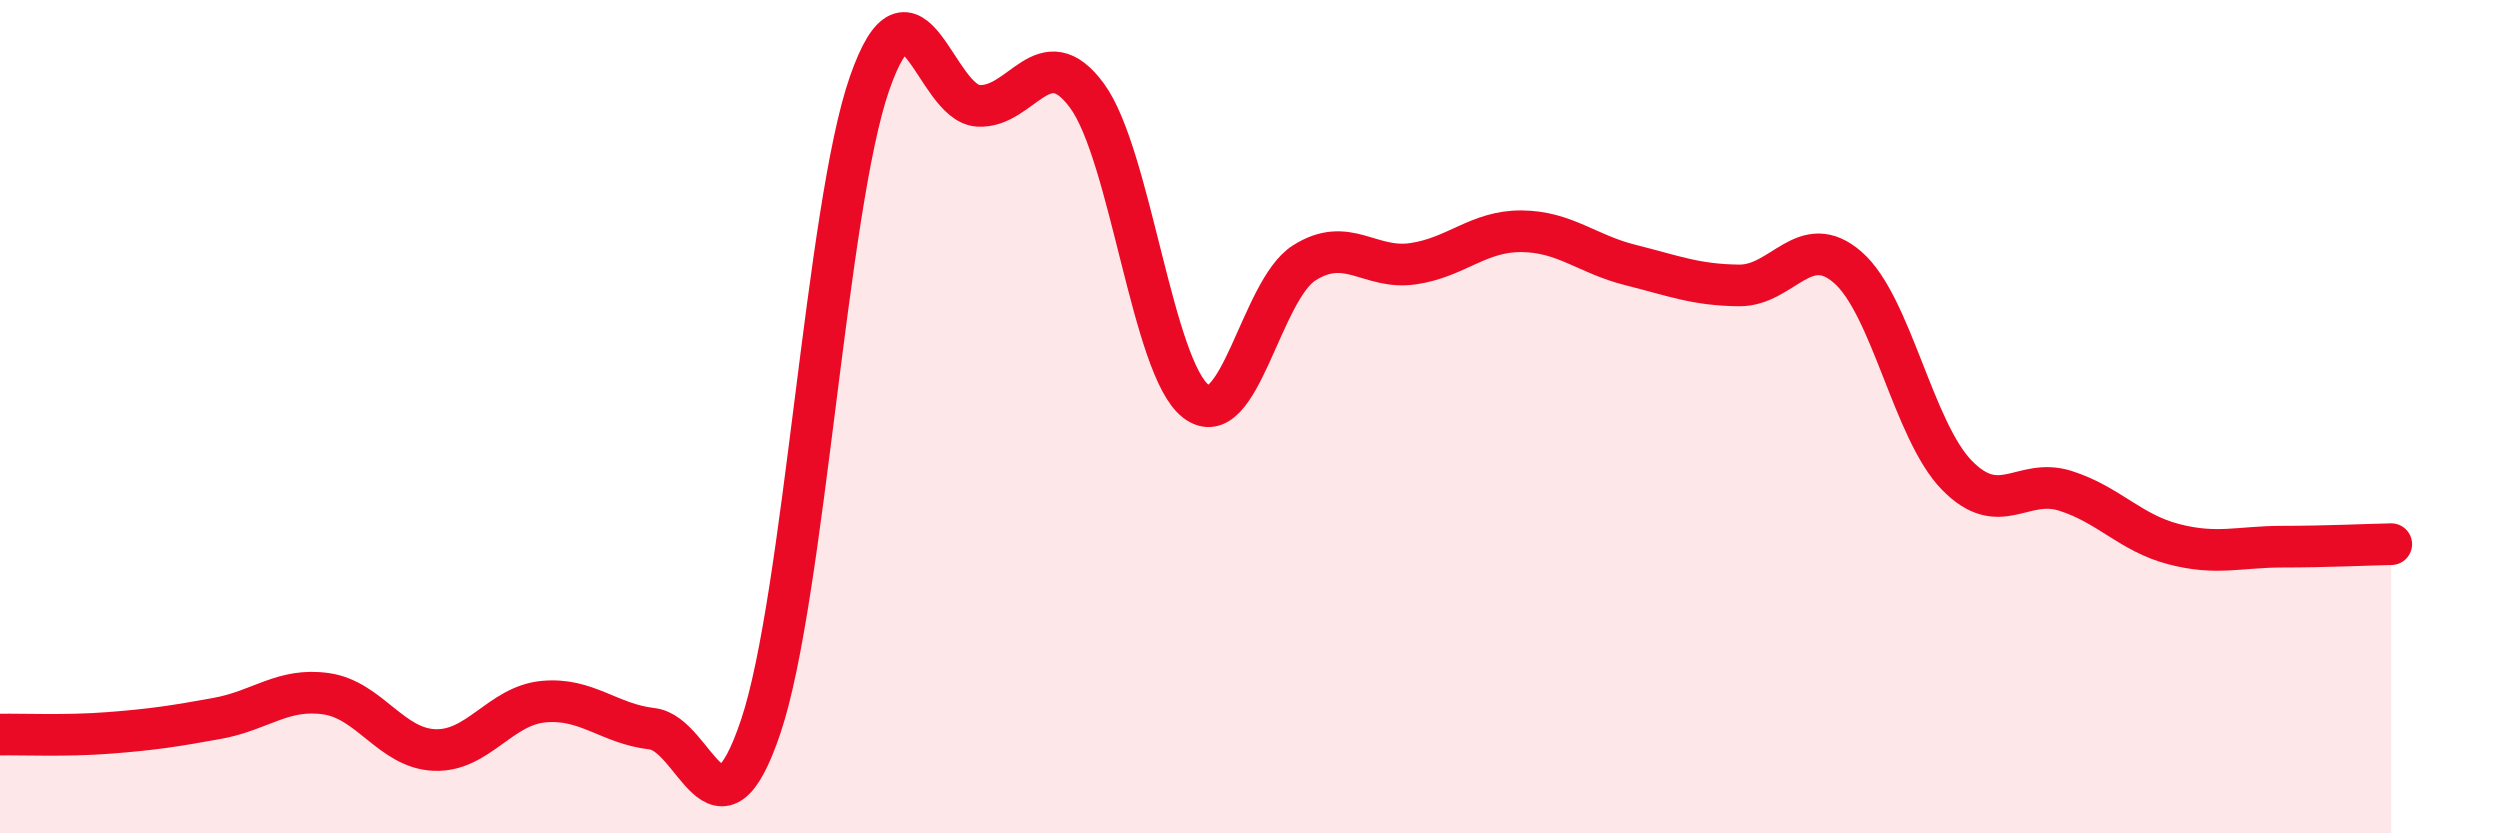 
    <svg width="60" height="20" viewBox="0 0 60 20" xmlns="http://www.w3.org/2000/svg">
      <path
        d="M 0,17.63 C 0.52,17.62 1.57,17.67 2.61,17.59 C 3.65,17.51 4.18,17.43 5.22,17.24 C 6.26,17.05 6.79,16.5 7.83,16.65 C 8.87,16.8 9.39,17.96 10.43,18 C 11.47,18.04 12,16.94 13.04,16.84 C 14.08,16.74 14.61,17.37 15.65,17.49 C 16.69,17.61 17.22,20.53 18.26,17.43 C 19.3,14.33 19.83,4.98 20.87,2 C 21.91,-0.98 22.44,2.48 23.48,2.54 C 24.52,2.6 25.05,0.88 26.09,2.3 C 27.13,3.72 27.66,8.83 28.7,9.63 C 29.74,10.43 30.26,6.97 31.3,6.31 C 32.34,5.65 32.87,6.48 33.91,6.33 C 34.95,6.18 35.48,5.54 36.52,5.55 C 37.56,5.56 38.09,6.1 39.13,6.36 C 40.17,6.62 40.7,6.84 41.74,6.85 C 42.78,6.86 43.31,5.51 44.35,6.42 C 45.39,7.33 45.92,10.33 46.96,11.4 C 48,12.47 48.53,11.45 49.57,11.78 C 50.61,12.11 51.13,12.79 52.17,13.06 C 53.21,13.33 53.74,13.12 54.78,13.12 C 55.82,13.12 56.87,13.07 57.39,13.06L57.39 20L0 20Z"
        fill="#EB0A25"
        opacity="0.1"
        stroke-linecap="round"
        stroke-linejoin="round"
      />
      <path
        d="M 0,17.63 C 0.52,17.62 1.57,17.67 2.61,17.59 C 3.65,17.51 4.18,17.43 5.22,17.24 C 6.26,17.05 6.79,16.5 7.83,16.65 C 8.87,16.8 9.39,17.96 10.43,18 C 11.47,18.04 12,16.94 13.04,16.84 C 14.08,16.74 14.61,17.37 15.65,17.49 C 16.69,17.61 17.22,20.53 18.26,17.43 C 19.3,14.33 19.83,4.98 20.87,2 C 21.91,-0.98 22.44,2.48 23.48,2.54 C 24.52,2.6 25.05,0.88 26.09,2.3 C 27.13,3.72 27.66,8.83 28.7,9.63 C 29.74,10.43 30.26,6.97 31.3,6.31 C 32.34,5.65 32.87,6.48 33.91,6.33 C 34.95,6.18 35.48,5.54 36.52,5.55 C 37.56,5.56 38.09,6.1 39.13,6.36 C 40.17,6.62 40.7,6.84 41.74,6.85 C 42.78,6.86 43.31,5.51 44.35,6.42 C 45.39,7.33 45.92,10.33 46.96,11.4 C 48,12.47 48.53,11.45 49.57,11.78 C 50.61,12.11 51.13,12.79 52.17,13.06 C 53.21,13.33 53.74,13.12 54.78,13.12 C 55.82,13.12 56.87,13.07 57.39,13.06"
        stroke="#EB0A25"
        stroke-width="1"
        fill="none"
        stroke-linecap="round"
        stroke-linejoin="round"
      />
    </svg>
  